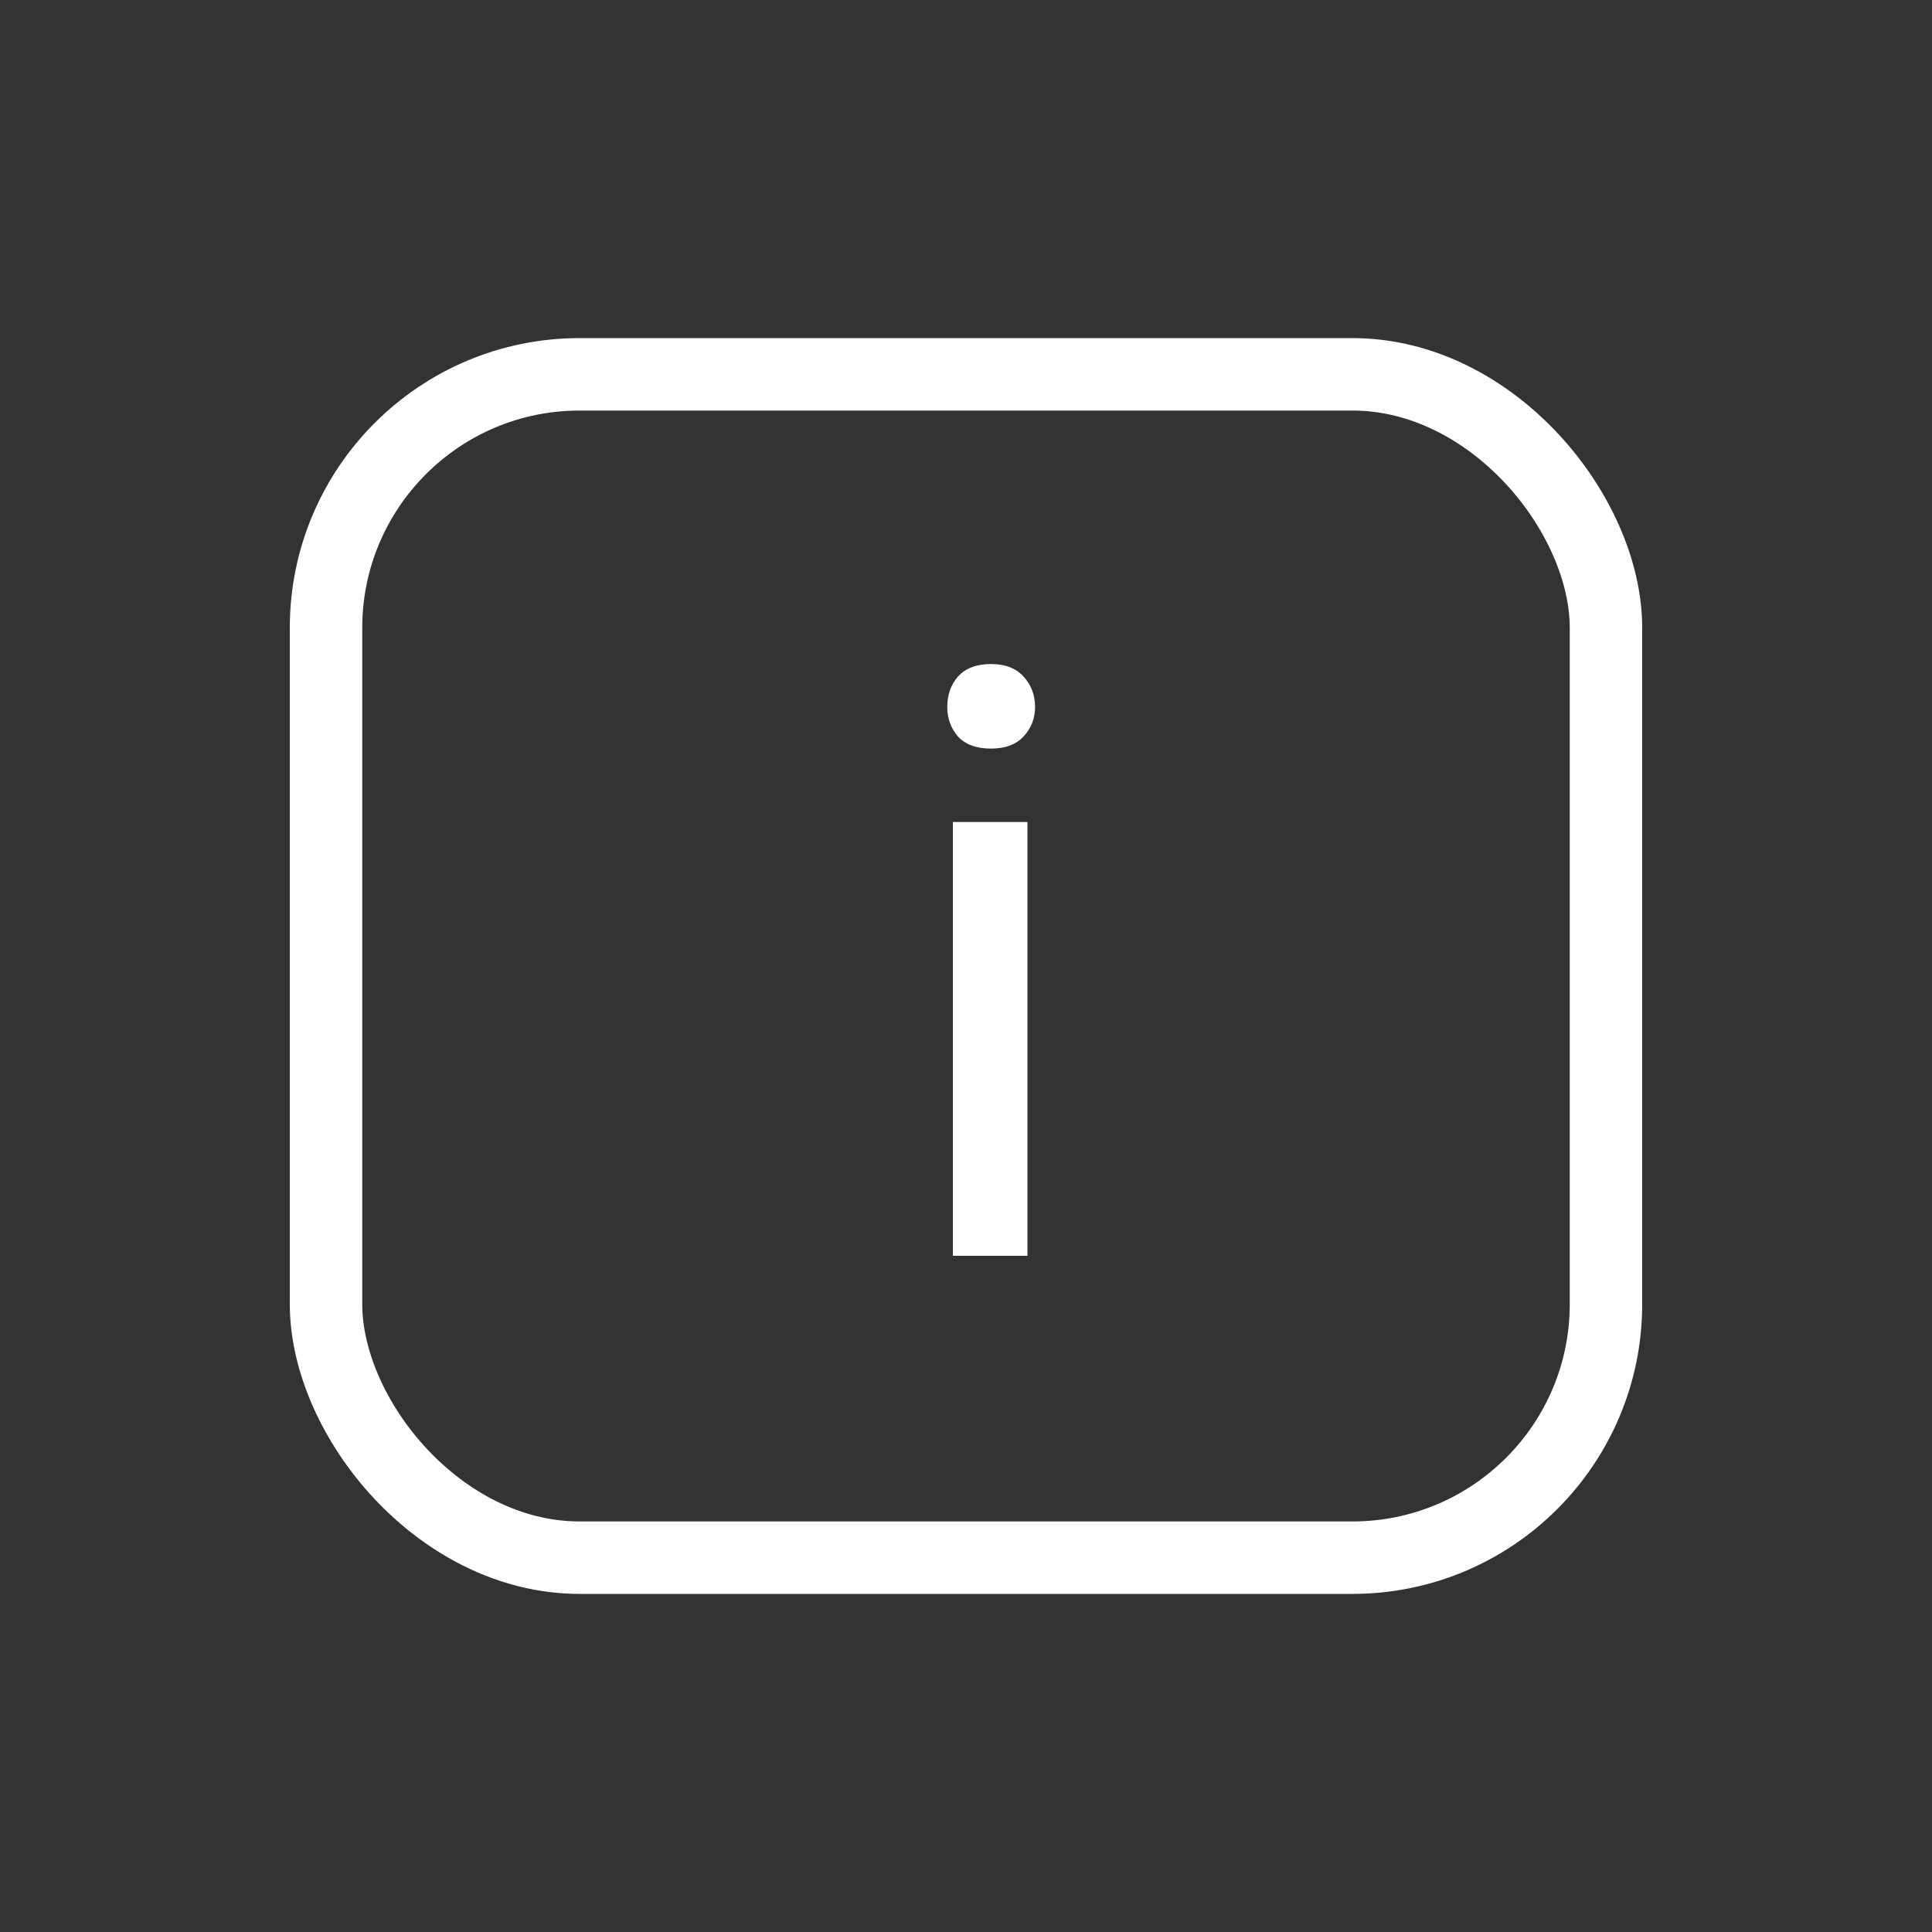 <?xml version="1.0" encoding="UTF-8"?> <svg xmlns="http://www.w3.org/2000/svg" width="40" height="40" viewBox="0 0 40 40" fill="none"><rect x="0" y="0" width="40" height="40" fill="#333333" stroke="none"/> <path d="M21.272 17.019V26H19.728V17.019H21.272ZM19.612 14.636C19.612 14.387 19.686 14.177 19.836 14.005C19.991 13.834 20.218 13.748 20.517 13.748C20.81 13.748 21.034 13.834 21.189 14.005C21.349 14.177 21.43 14.387 21.43 14.636C21.43 14.874 21.349 15.079 21.189 15.251C21.034 15.416 20.81 15.499 20.517 15.499C20.218 15.499 19.991 15.416 19.836 15.251C19.686 15.079 19.612 14.874 19.612 14.636Z" fill="white"></path> <rect x="6.75" y="7.75" width="26.5" height="24.5" rx="5.25" stroke="white" stroke-width="1.5"></rect> </svg> 
